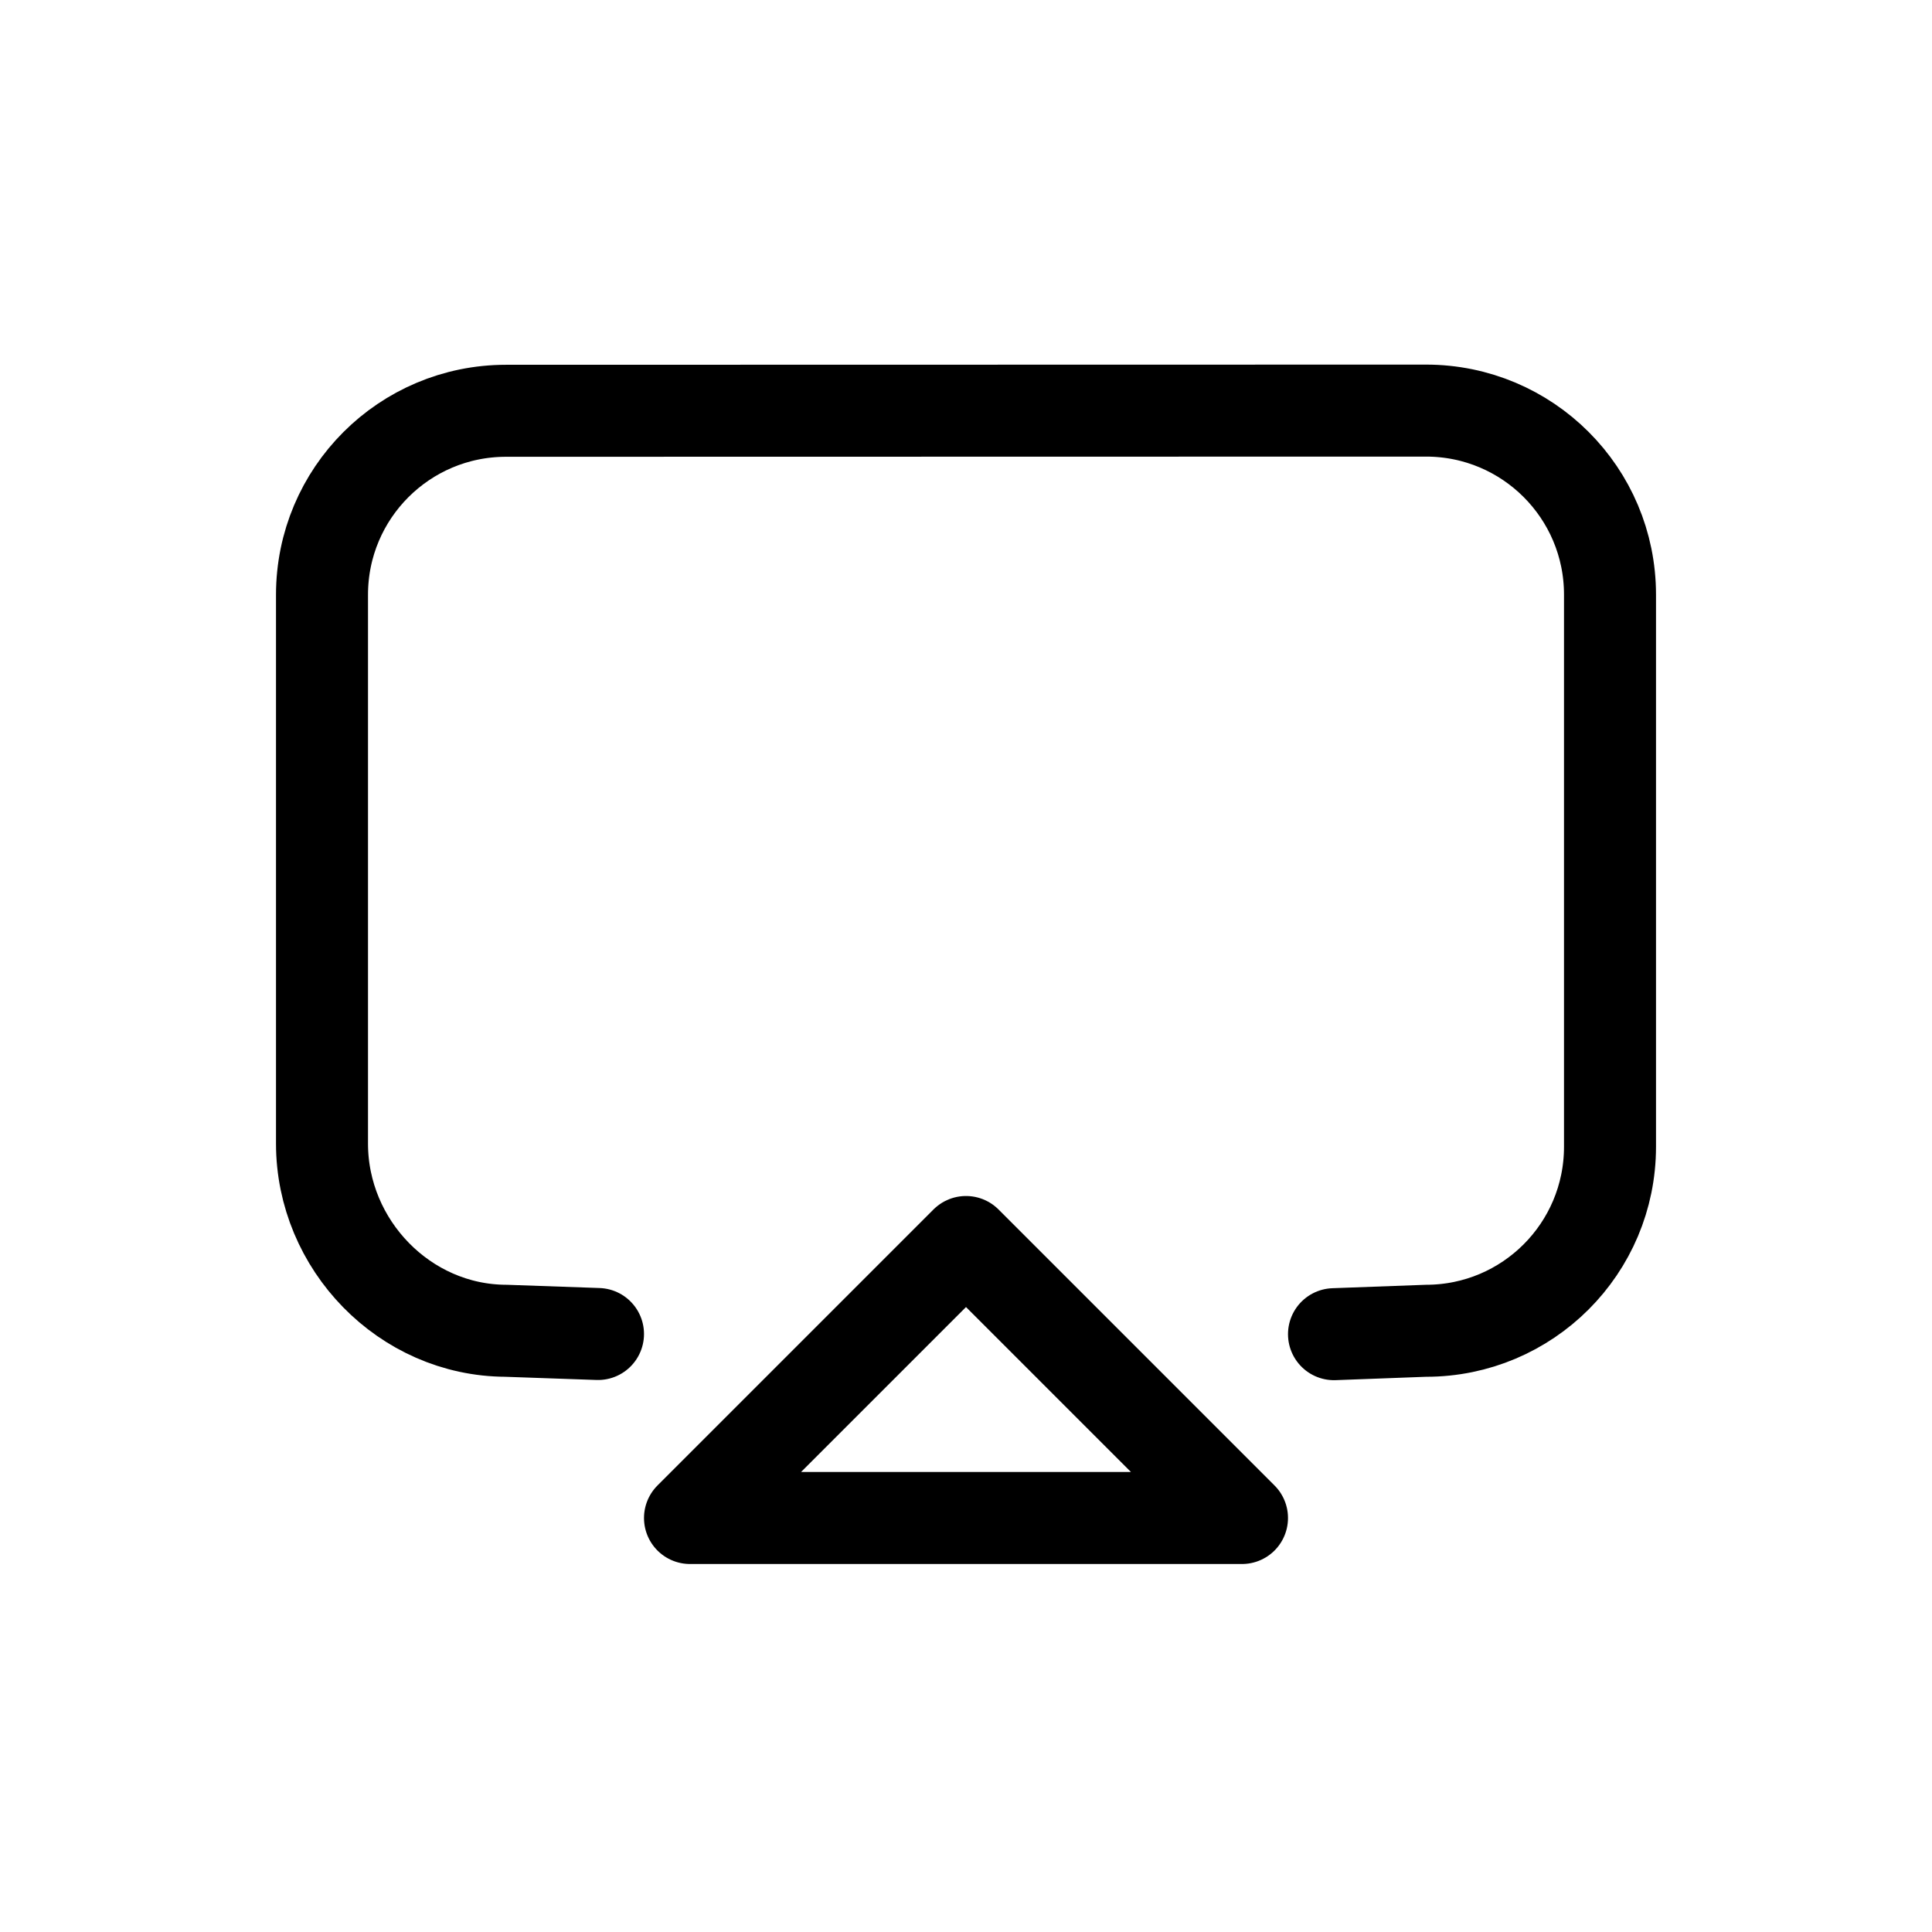<?xml version="1.0" encoding="utf-8"?>
<svg width="800px" height="800px" viewBox="0 0 21 21" xmlns="http://www.w3.org/2000/svg">
<g fill="none" fill-rule="evenodd" stroke="#000000" stroke-linecap="round" stroke-linejoin="round" transform="translate(3 4)">
<path d="m3.5 10.5-1-.035c-1.102-.004-2-.933-2-2.035v-5.965c0-1.105.895-2 2-2l10-.002c1.105 0 2 .895 2 2v6.002c0 1.105-.895 2-2 2-.001 0-.335.012-1 .037"/>
<path d="m7.5 12.5-3-3h6z" transform="matrix(1 0 0 -1 0 22)"/>
</g>
</svg>